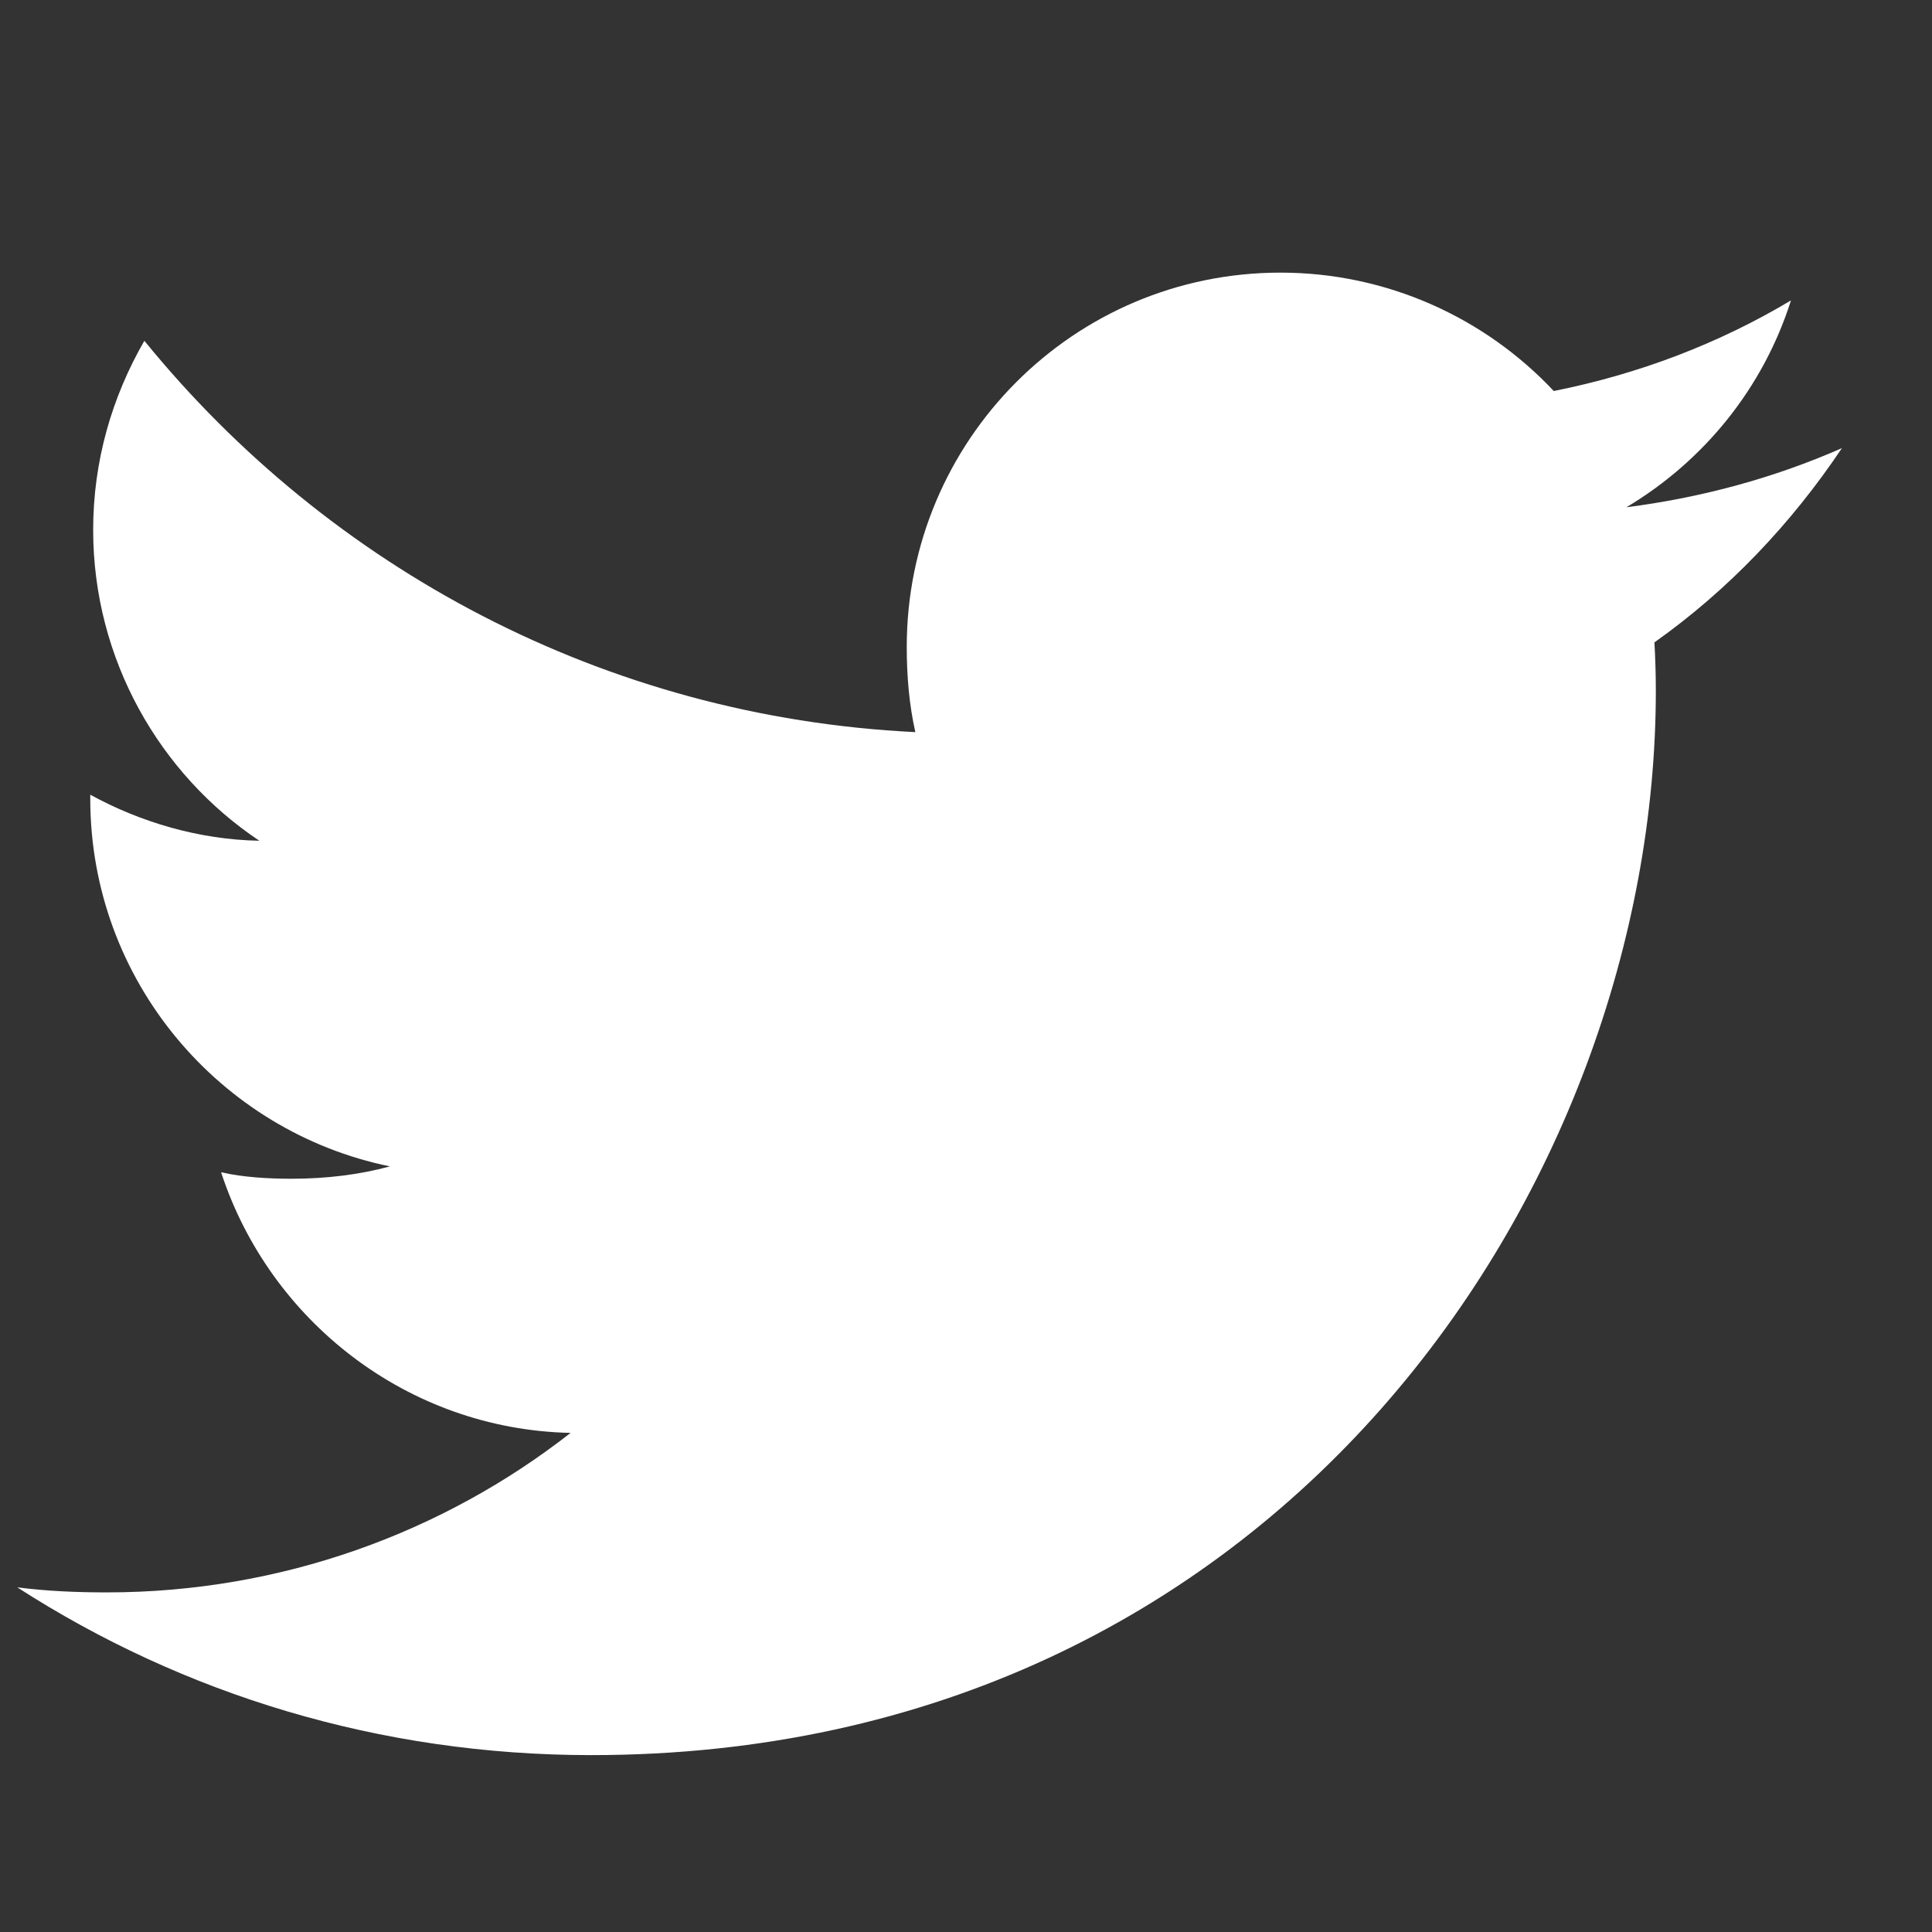 <svg width="18" height="18" viewBox="0 0 18 18" fill="none" xmlns="http://www.w3.org/2000/svg">
<rect x="0" y="0" width="18" height="18" fill="#333333" stroke="none"/>
<g clip-path="url(#clip0)">
<path d="M17.161 4.175C16.529 4.453 15.855 4.636 15.153 4.726C15.876 4.294 16.427 3.616 16.686 2.799C16.013 3.201 15.269 3.485 14.476 3.643C13.837 2.962 12.925 2.54 11.93 2.54C10.001 2.54 8.448 4.106 8.448 6.026C8.448 6.302 8.471 6.568 8.528 6.821C5.631 6.68 3.067 5.291 1.345 3.175C1.044 3.697 0.868 4.294 0.868 4.937C0.868 6.144 1.489 7.214 2.416 7.833C1.856 7.823 1.307 7.66 0.841 7.404C0.841 7.415 0.841 7.429 0.841 7.442C0.841 9.136 2.049 10.543 3.633 10.867C3.35 10.944 3.041 10.982 2.72 10.982C2.497 10.982 2.271 10.969 2.06 10.922C2.511 12.302 3.793 13.317 5.316 13.35C4.131 14.277 2.625 14.836 0.995 14.836C0.709 14.836 0.435 14.824 0.161 14.789C1.705 15.784 3.535 16.352 5.508 16.352C11.921 16.352 15.427 11.04 15.427 6.435C15.427 6.281 15.422 6.132 15.414 5.985C16.106 5.494 16.687 4.881 17.161 4.175Z" fill="white"/>
</g>
<defs>
<clipPath id="clip0">
<rect width="17" height="17" fill="white" transform="translate(0.161 0.946)"/>
</clipPath>
</defs>
</svg>
